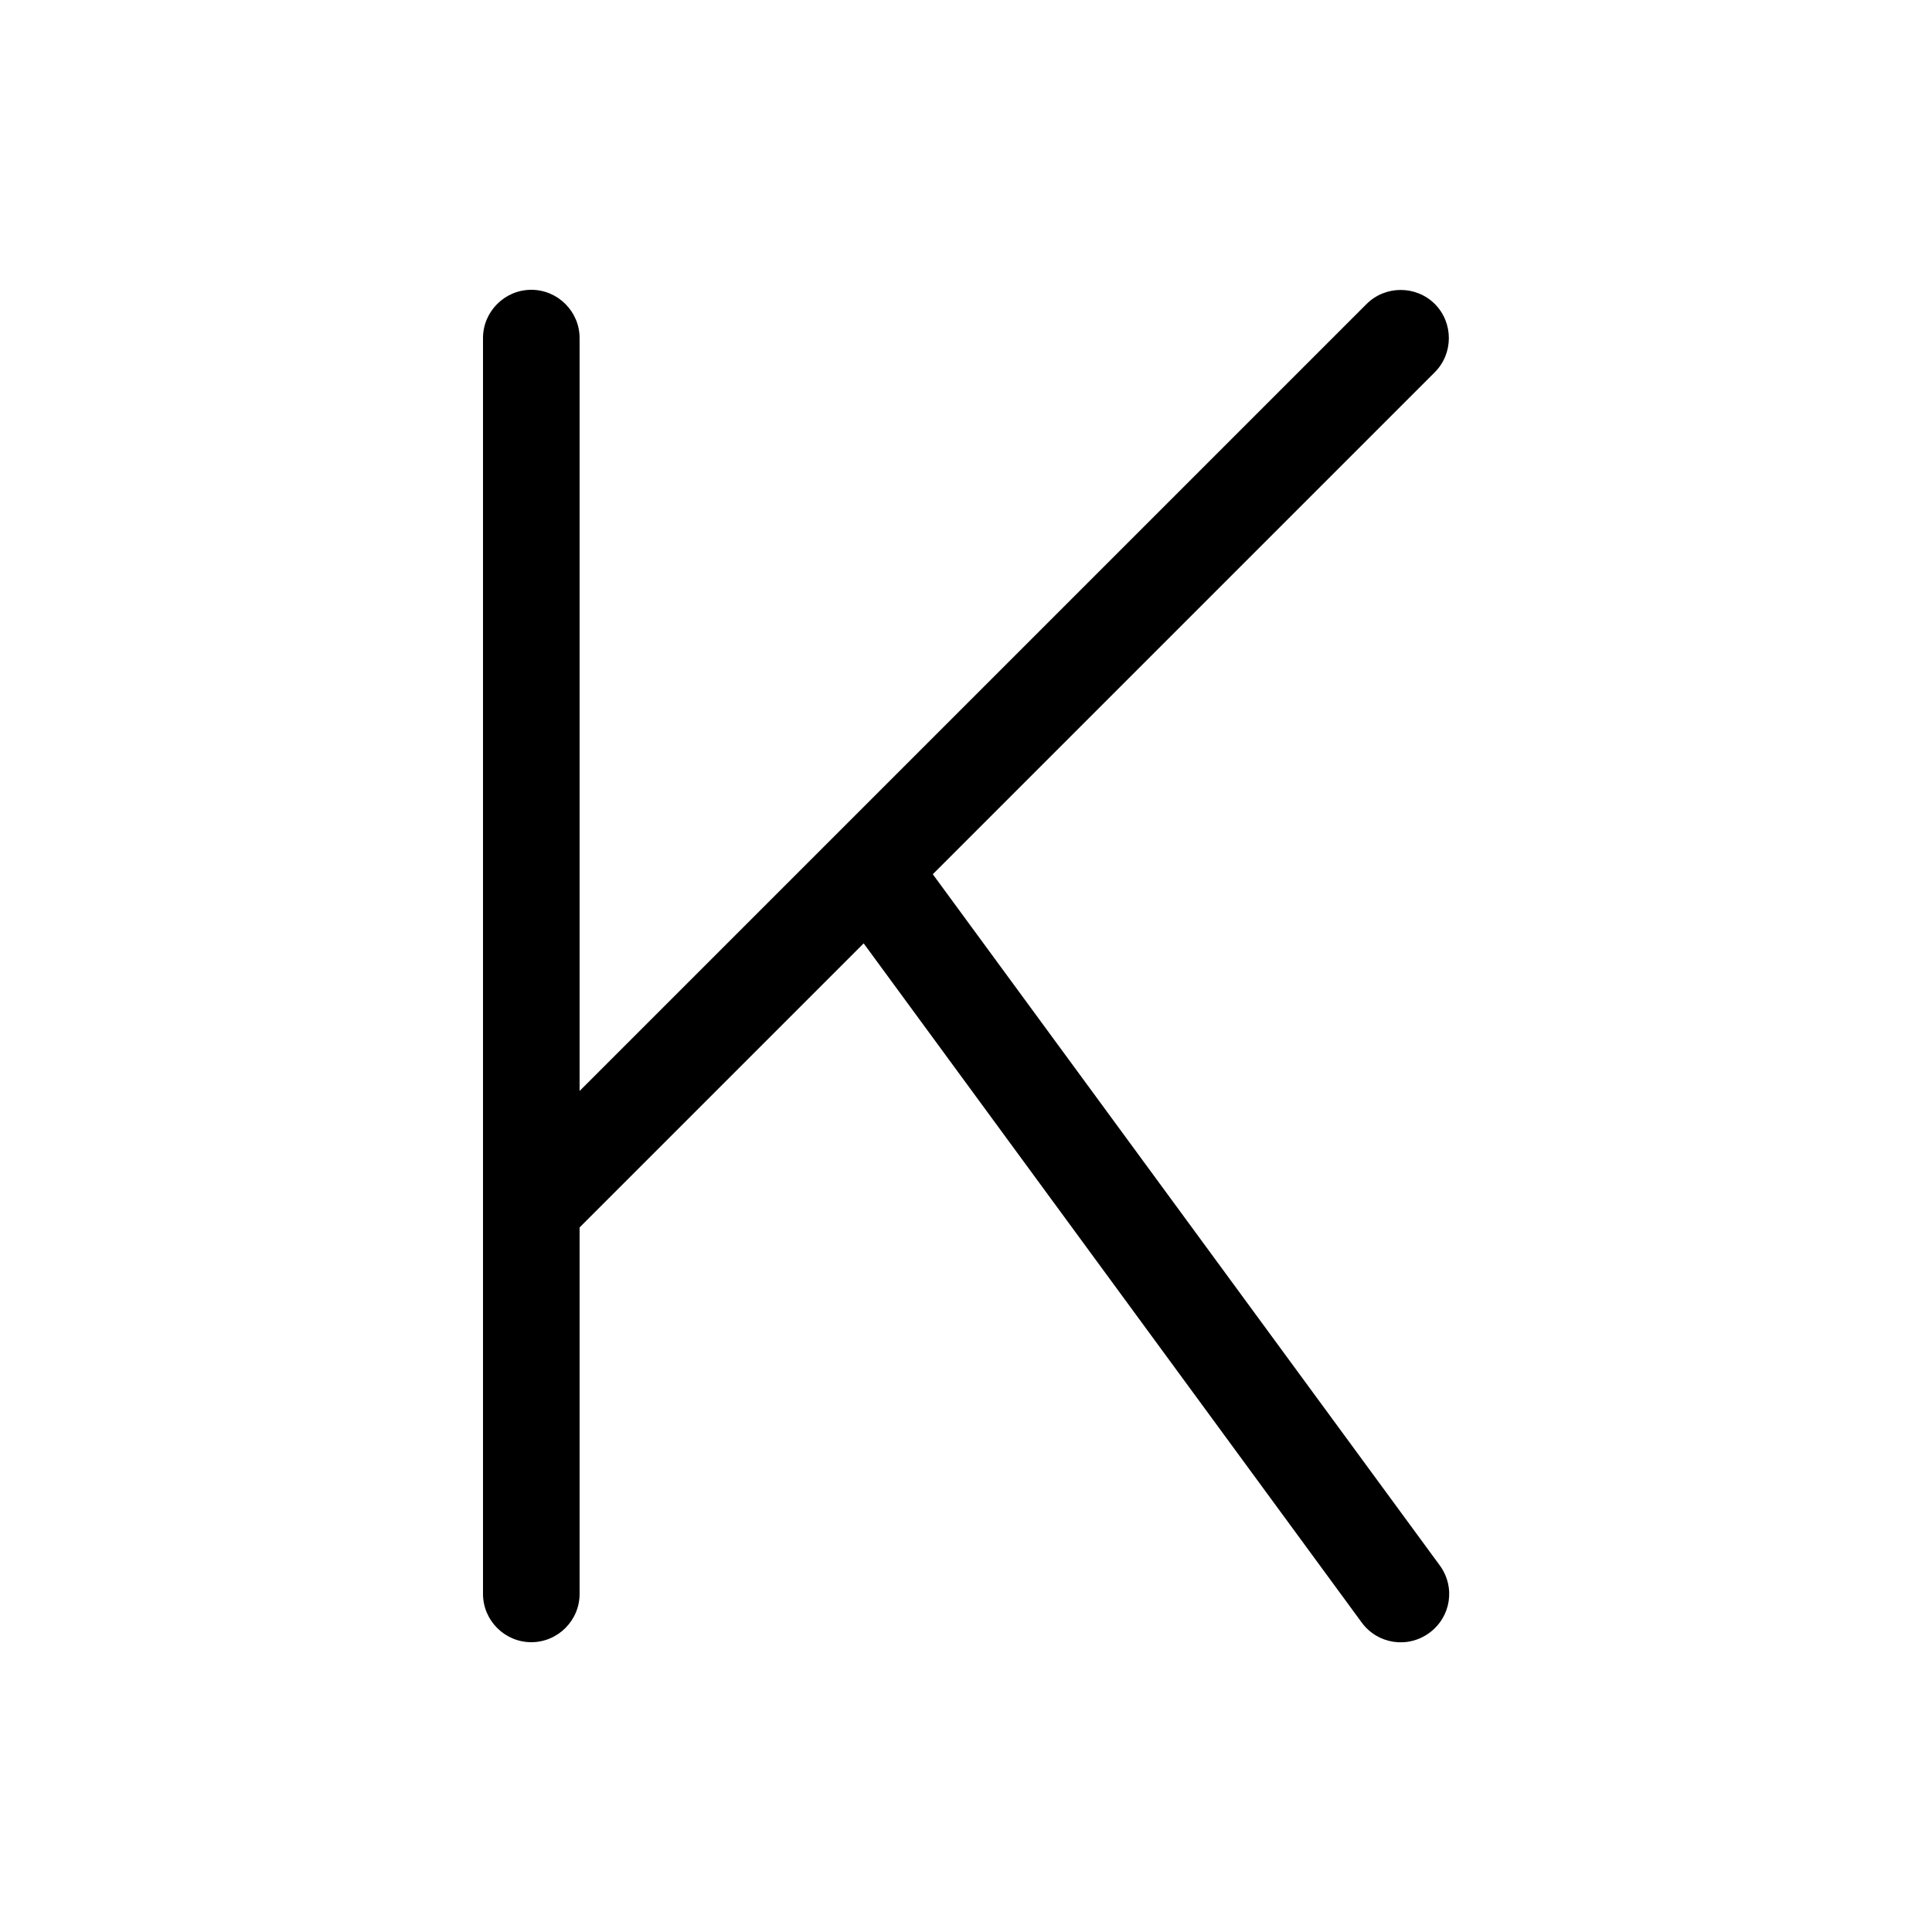 <svg xmlns="http://www.w3.org/2000/svg" viewBox="0 0 640 640"><!--! Font Awesome Pro 7.1.0 by @fontawesome - https://fontawesome.com License - https://fontawesome.com/license (Commercial License) Copyright 2025 Fonticons, Inc. --><path opacity=".4" fill="currentColor" d=""/><path fill="currentColor" d="M192 112C192 103.2 184.8 96 176 96C167.2 96 160 103.2 160 112L160 528C160 536.8 167.2 544 176 544C184.8 544 192 536.8 192 528L192 406.6L286.1 312.5L451.1 537.5C456.3 544.6 466.3 546.2 473.5 540.9C480.7 535.6 482.2 525.7 476.9 518.5L309 289.6L475.3 123.3C481.5 117.1 481.5 106.9 475.3 100.7C469.1 94.5 458.9 94.5 452.7 100.7L192 361.4L192 112z"/></svg>